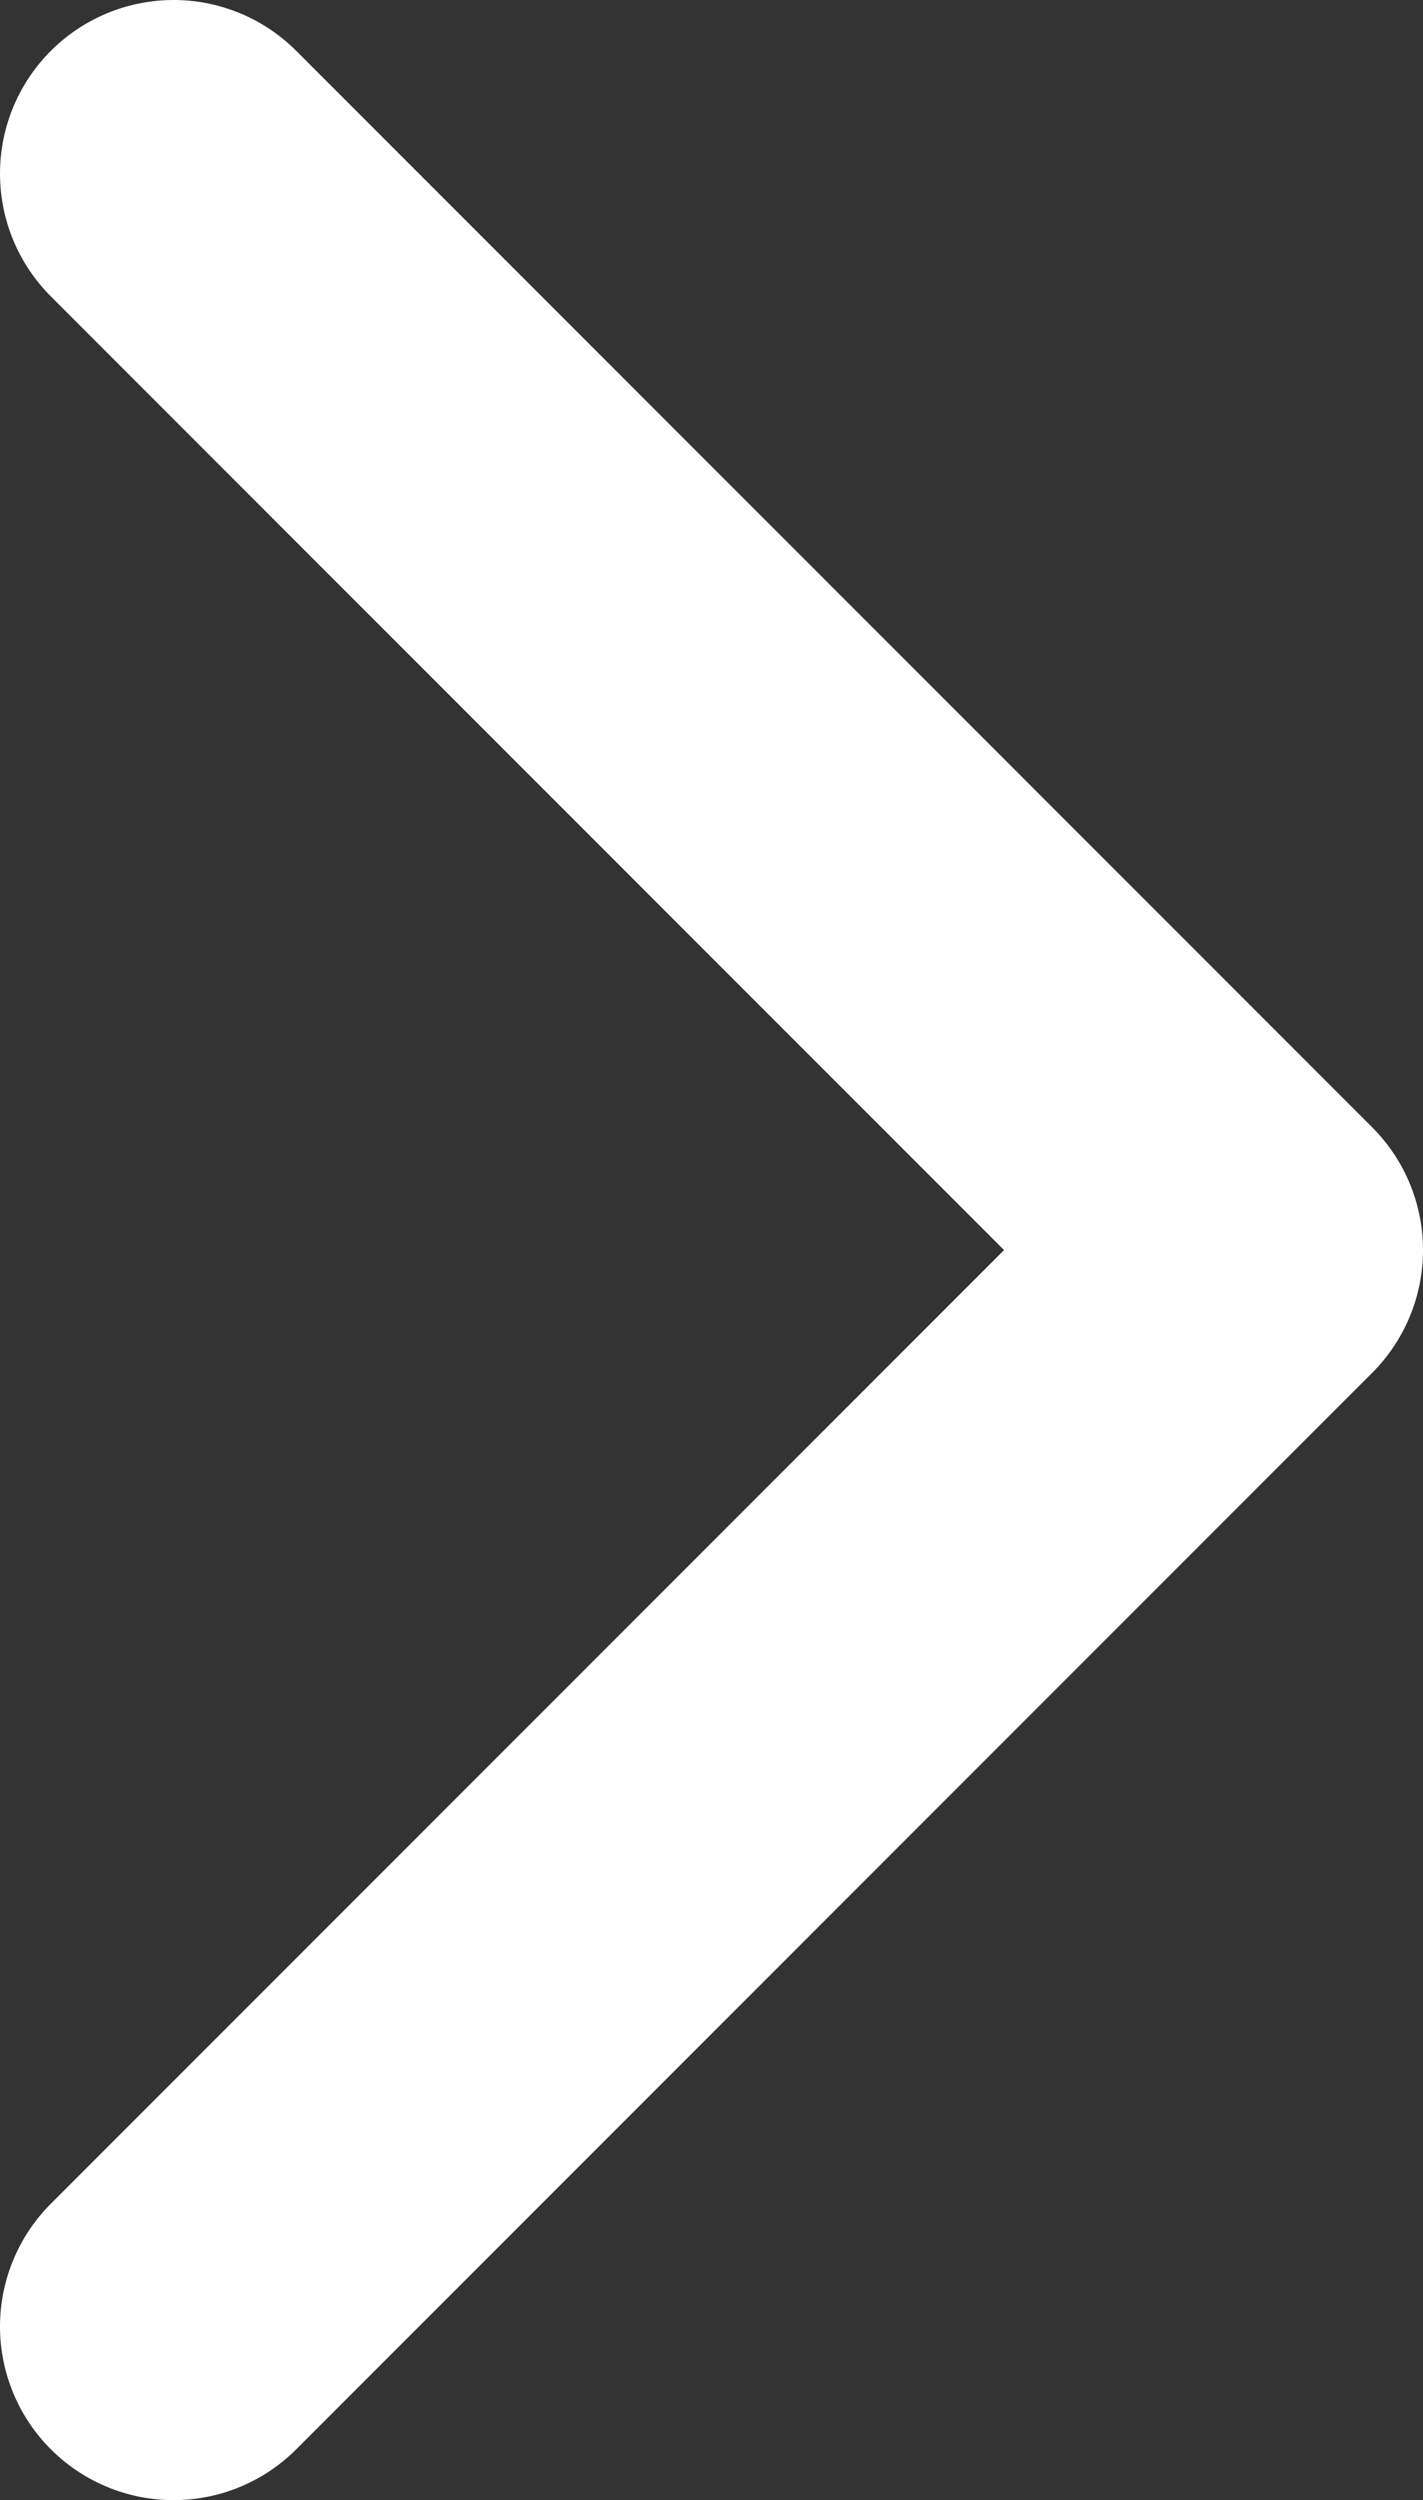 <svg width="41" height="72" viewBox="0 0 41 72" fill="none" xmlns="http://www.w3.org/2000/svg">
<rect x="0" y="0" width="41" height="72" fill="#333333" stroke="none"/>
<path d="M5 67L36 36L5 5" stroke="white" stroke-width="10" stroke-linecap="round" stroke-linejoin="round"/>
</svg>
